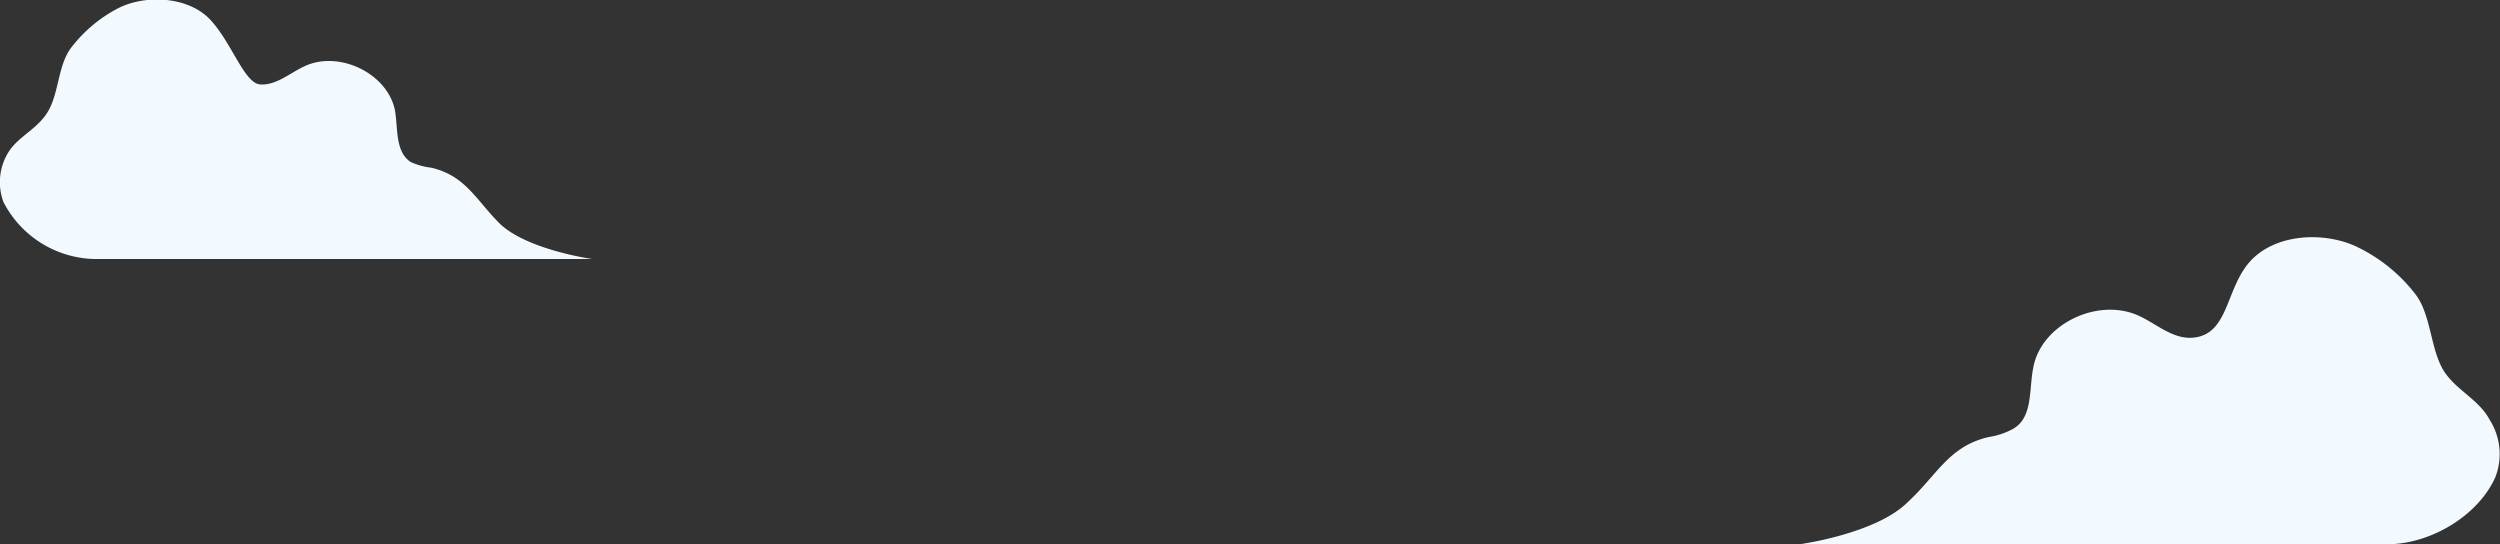 <svg id="Layer_1" data-name="Layer 1" xmlns="http://www.w3.org/2000/svg" xmlns:xlink="http://www.w3.org/1999/xlink" viewBox="0 0 219.1 47.7"><rect x="0" y="0" width="219.1" height="47.7" fill="#333333" stroke="none"/><defs><style>.cls-1{fill:none;}.cls-2{clip-path:url(#clip-path);}.cls-3{fill:#f3faff;}</style><clipPath id="clip-path" transform="translate(0 0)"><rect class="cls-1" width="219.1" height="47.7"/></clipPath></defs><g class="cls-2"><path class="cls-3" d="M167.2,44c2.6-2.4,3.6-4.9,7.1-5.7a6.5,6.5,0,0,0,2.1-.7c1.8-1,1.4-3.5,1.8-5.4.7-3.8,5.7-6.2,9.3-4.5,1.5.7,2.9,2,4.6,1.9,3.3-.2,2.9-4.4,5.2-6.8s6.6-2.5,9.4-1.1a14.3,14.3,0,0,1,5,4.1c1.3,1.7,1.3,4.5,2.3,6.4s3.2,2.7,4.2,4.6a5.6,5.6,0,0,1,.5,5c-1.5,3.4-5.7,5.9-9.5,5.9H157.7s6.7-.9,9.5-3.7" transform="translate(0 0)"/><path class="cls-3" d="M43.8,19.6c-2.1-2.1-3-4.2-6-4.9a6.1,6.1,0,0,1-1.8-.5c-1.4-.9-1.1-3-1.4-4.6-.7-3.2-4.9-5.2-7.9-3.8-1.3.6-2.5,1.7-3.9,1.6s-2.5-3.7-4.4-5.7-5.6-2.2-8-1A12.3,12.3,0,0,0,6.3,4.1c-1.2,1.5-1.1,3.8-2,5.5S1.6,11.9.7,13.4a5,5,0,0,0-.4,4.3,9.2,9.2,0,0,0,8,5H51.9s-5.7-.8-8.1-3.1" transform="translate(0 0)"/></g></svg>